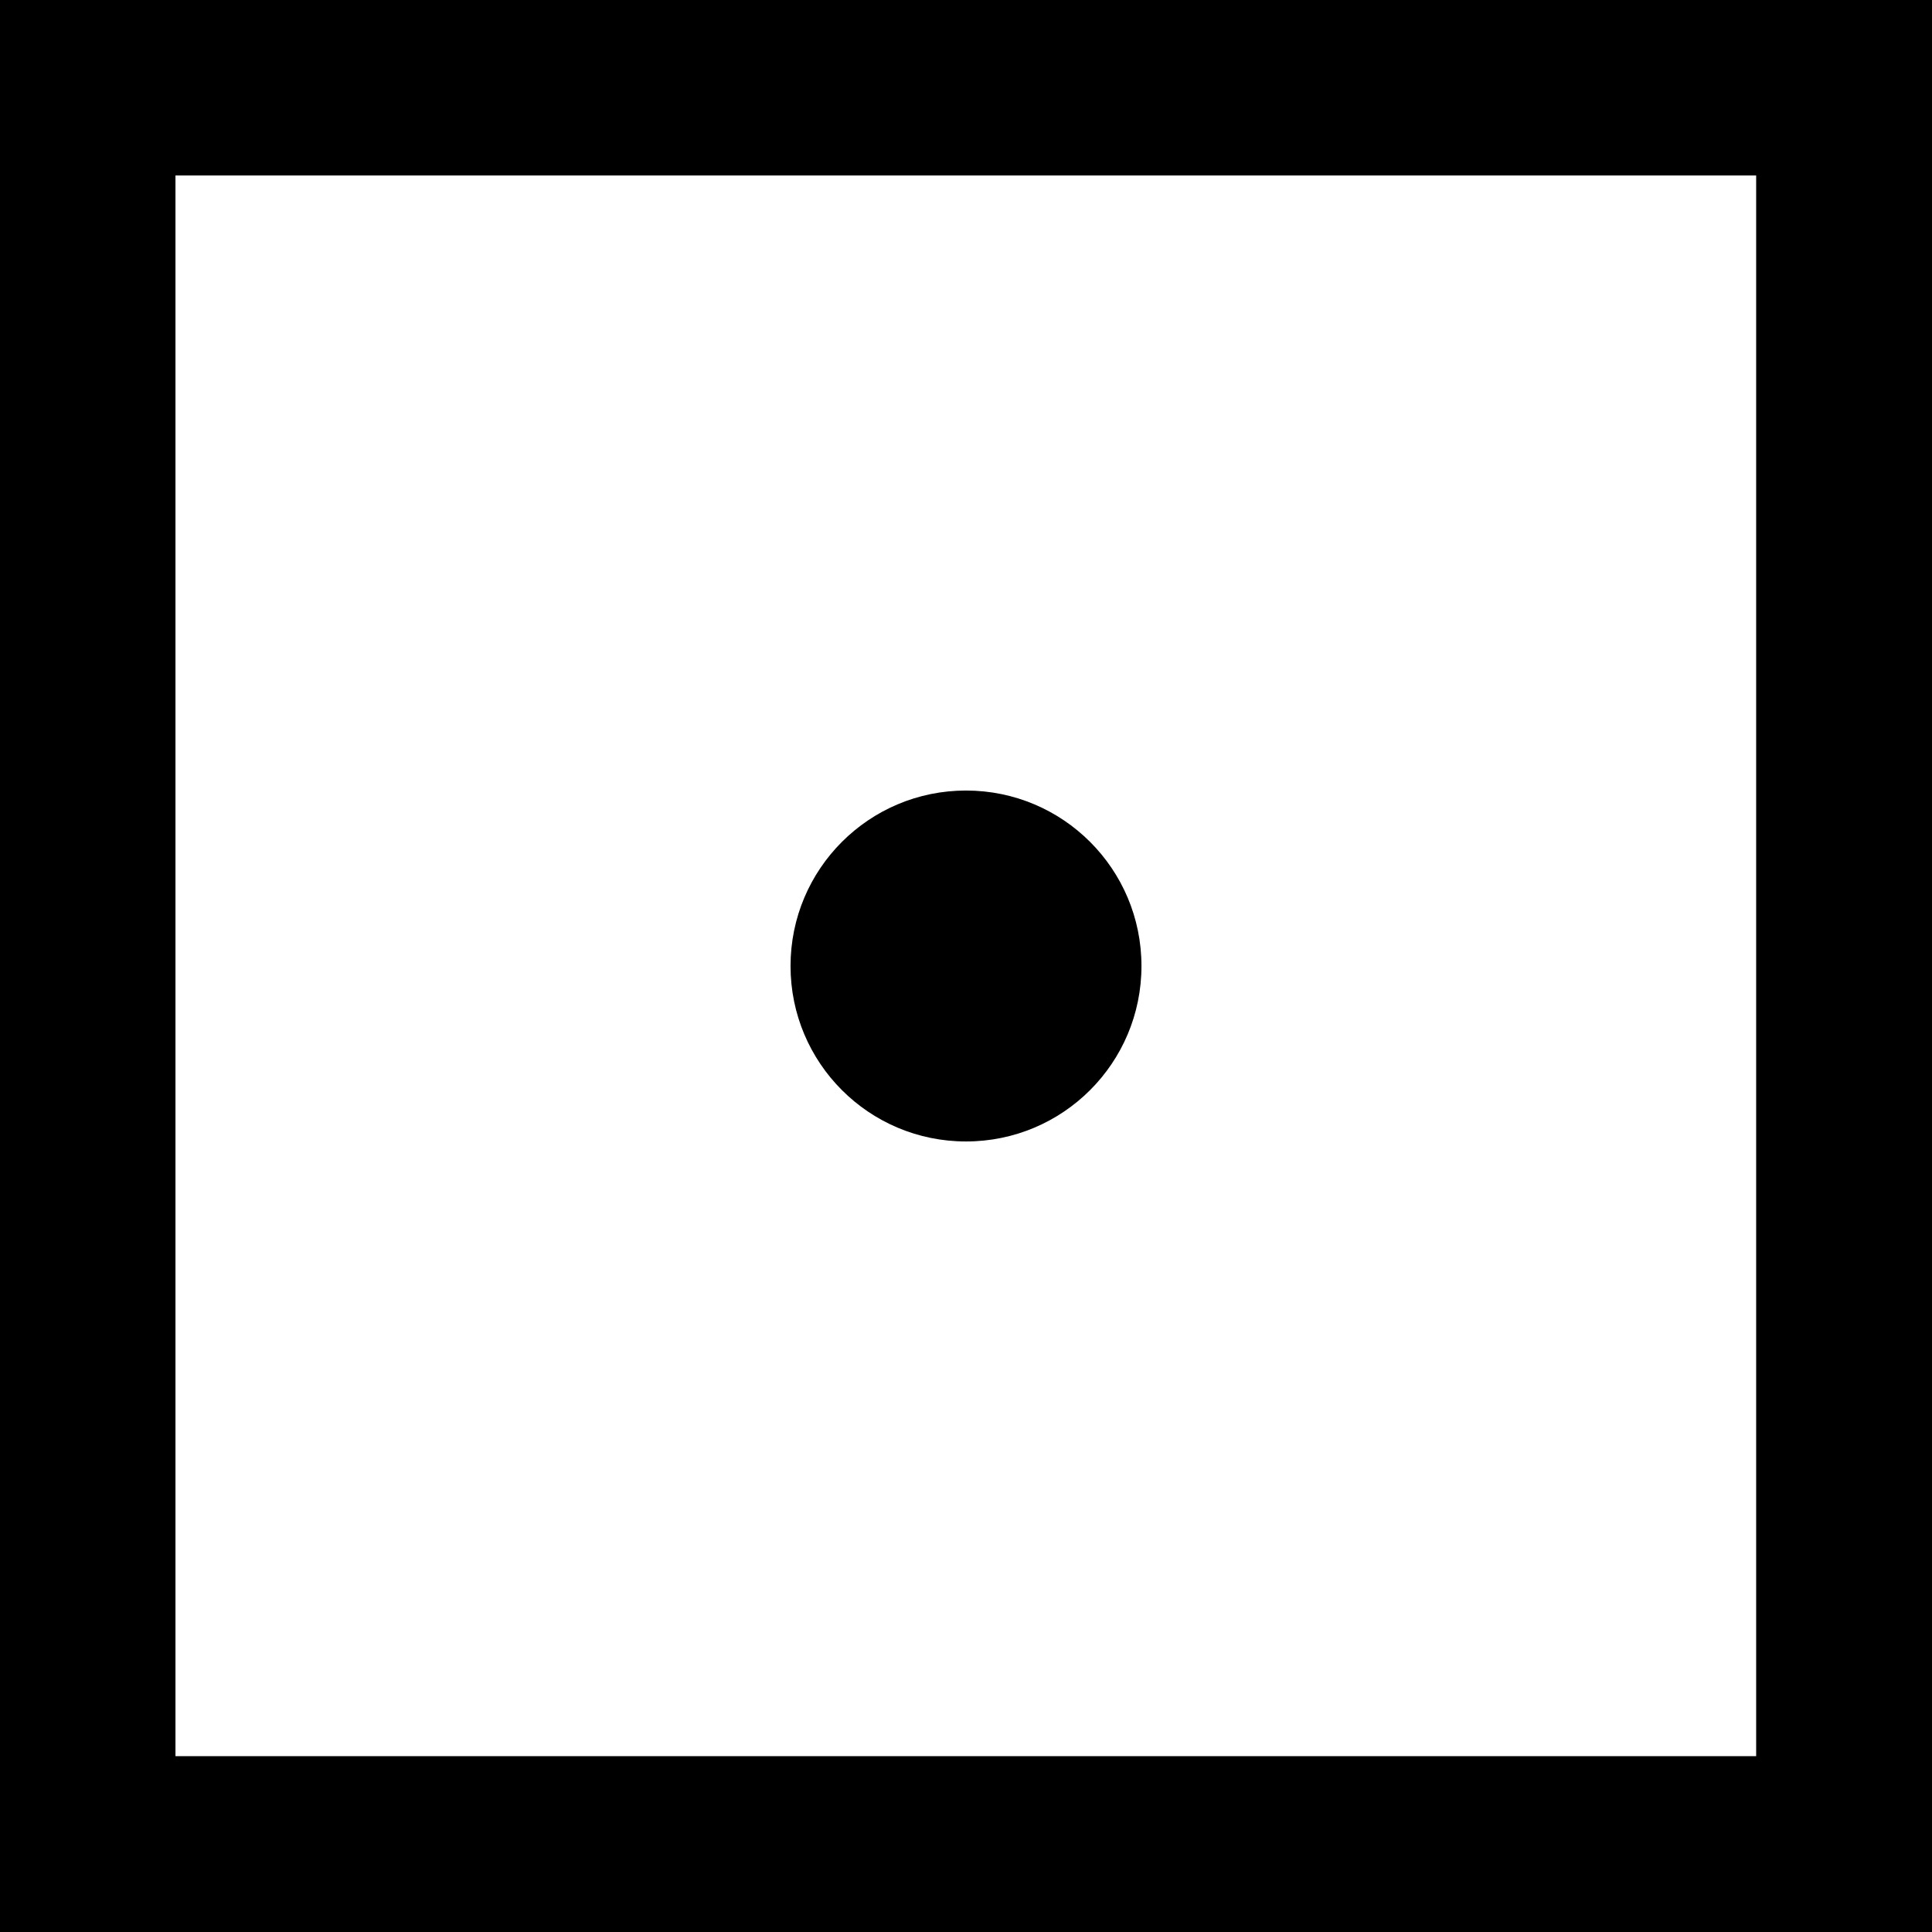 <?xml version="1.0" encoding="utf-8"?>
<!-- Generator: Adobe Illustrator 21.0.0, SVG Export Plug-In . SVG Version: 6.00 Build 0)  -->
<svg version="1.1" id="Layer_1" xmlns="http://www.w3.org/2000/svg" xmlns:xlink="http://www.w3.org/1999/xlink" x="0px" y="0px"
	 viewBox="0 0 512 512" style="enable-background:new 0 0 512 512;" xml:space="preserve">
<g>
	<path d="M0,0v512h512V0H0z M46.5,46.5h418.9v418.9H46.5V46.5z M256,209.5c-25.7,0-46.5,20.8-46.5,46.5s20.8,46.5,46.5,46.5
		s46.5-20.8,46.5-46.5S281.7,209.5,256,209.5z"/>
</g>
</svg>
